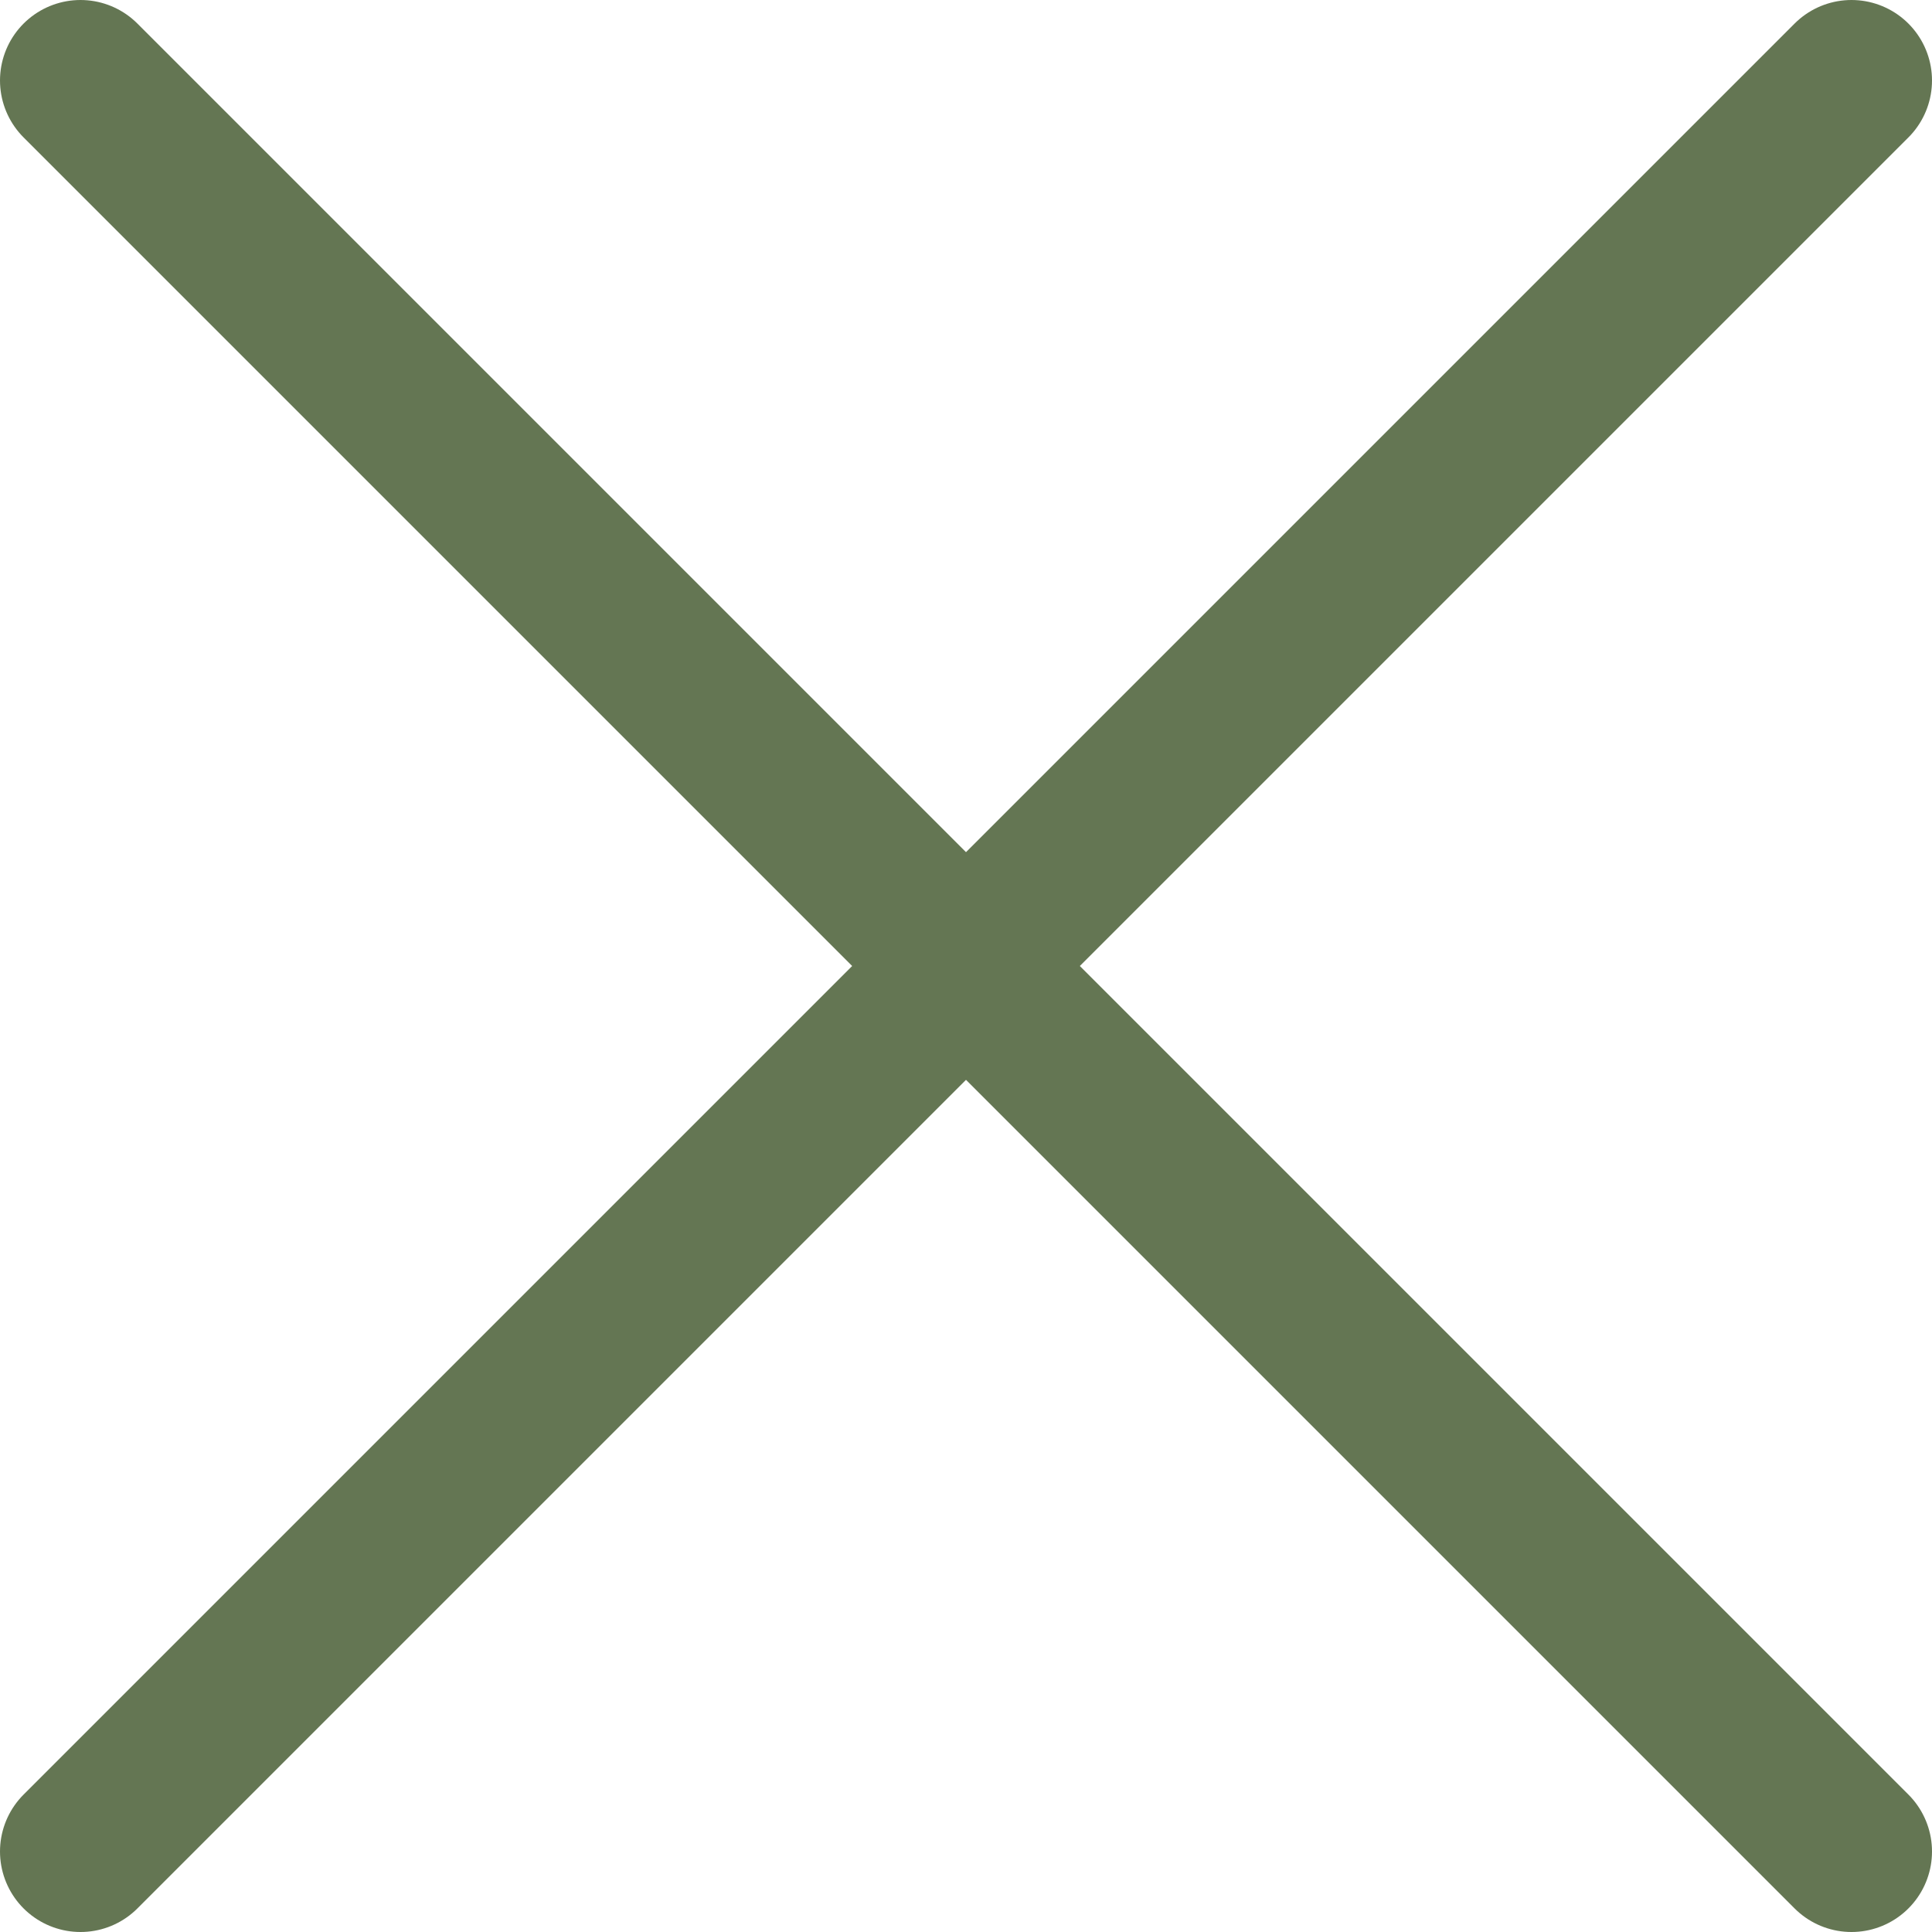 <svg width="24" height="24" viewBox="0 0 24 24" fill="none" xmlns="http://www.w3.org/2000/svg">
<path d="M23 1L1 23M1 1L23 23" stroke="#647653" stroke-width="2" stroke-linecap="round" stroke-linejoin="round"/>
</svg>

